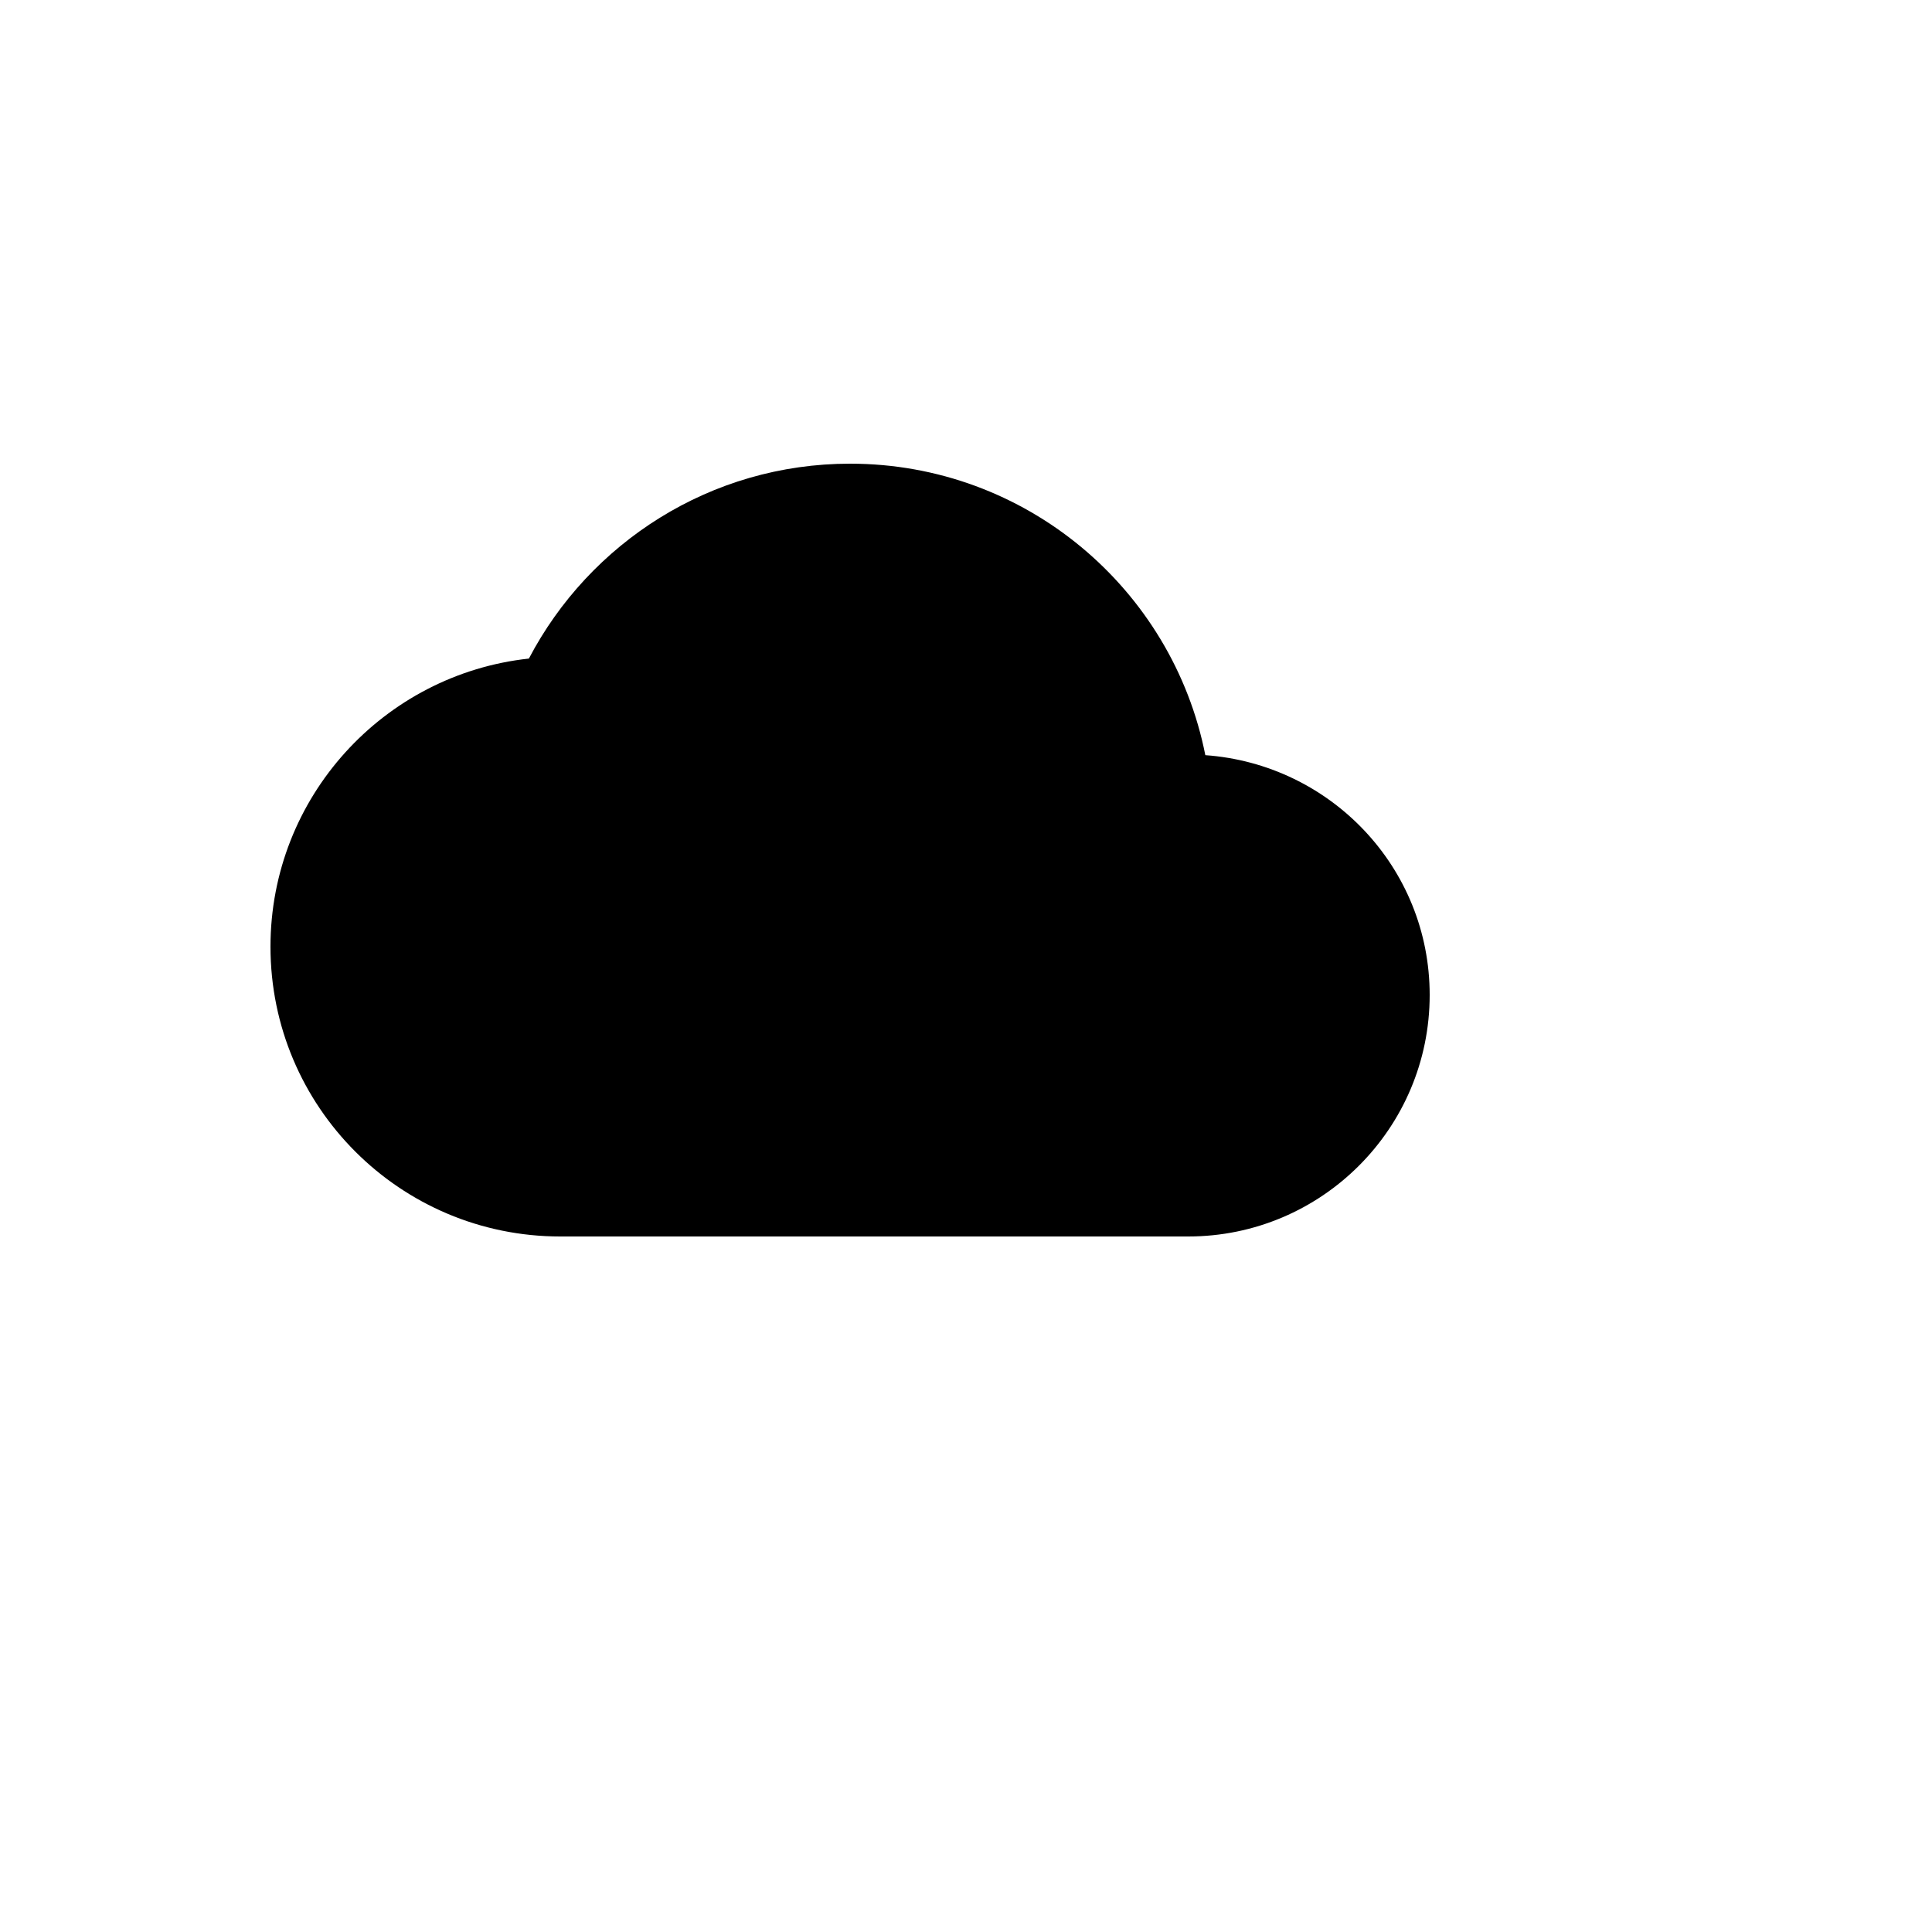 <svg xmlns="http://www.w3.org/2000/svg" version="1.1" xmlns:xlink="http://www.w3.org/1999/xlink" width="100%" height="100%" id="svgWorkerArea" viewBox="-25 -25 625 625" xmlns:idraw="https://idraw.muisca.co" style="background: white;"><defs id="defsdoc"><pattern id="patternBool" x="0" y="0" width="10" height="10" patternUnits="userSpaceOnUse" patternTransform="rotate(35)"><circle cx="5" cy="5" r="4" style="stroke: none;fill: #ff000070;"></circle></pattern></defs><g id="fileImp-238695726" class="cosito"><path id="pathImp-750023112" class="grouped" d="M364.922 219.297C354.297 165.547 306.875 125 250 125 204.844 125 165.703 150.625 146.094 188.047 99.141 193.125 62.5 232.891 62.5 281.25 62.5 333.047 104.453 375 156.25 375 156.25 375 359.375 375 359.375 375 402.5 375 437.5 340 437.5 296.875 437.5 255.625 405.391 222.188 364.922 219.297 364.922 219.297 364.922 219.297 364.922 219.297"></path></g></svg>